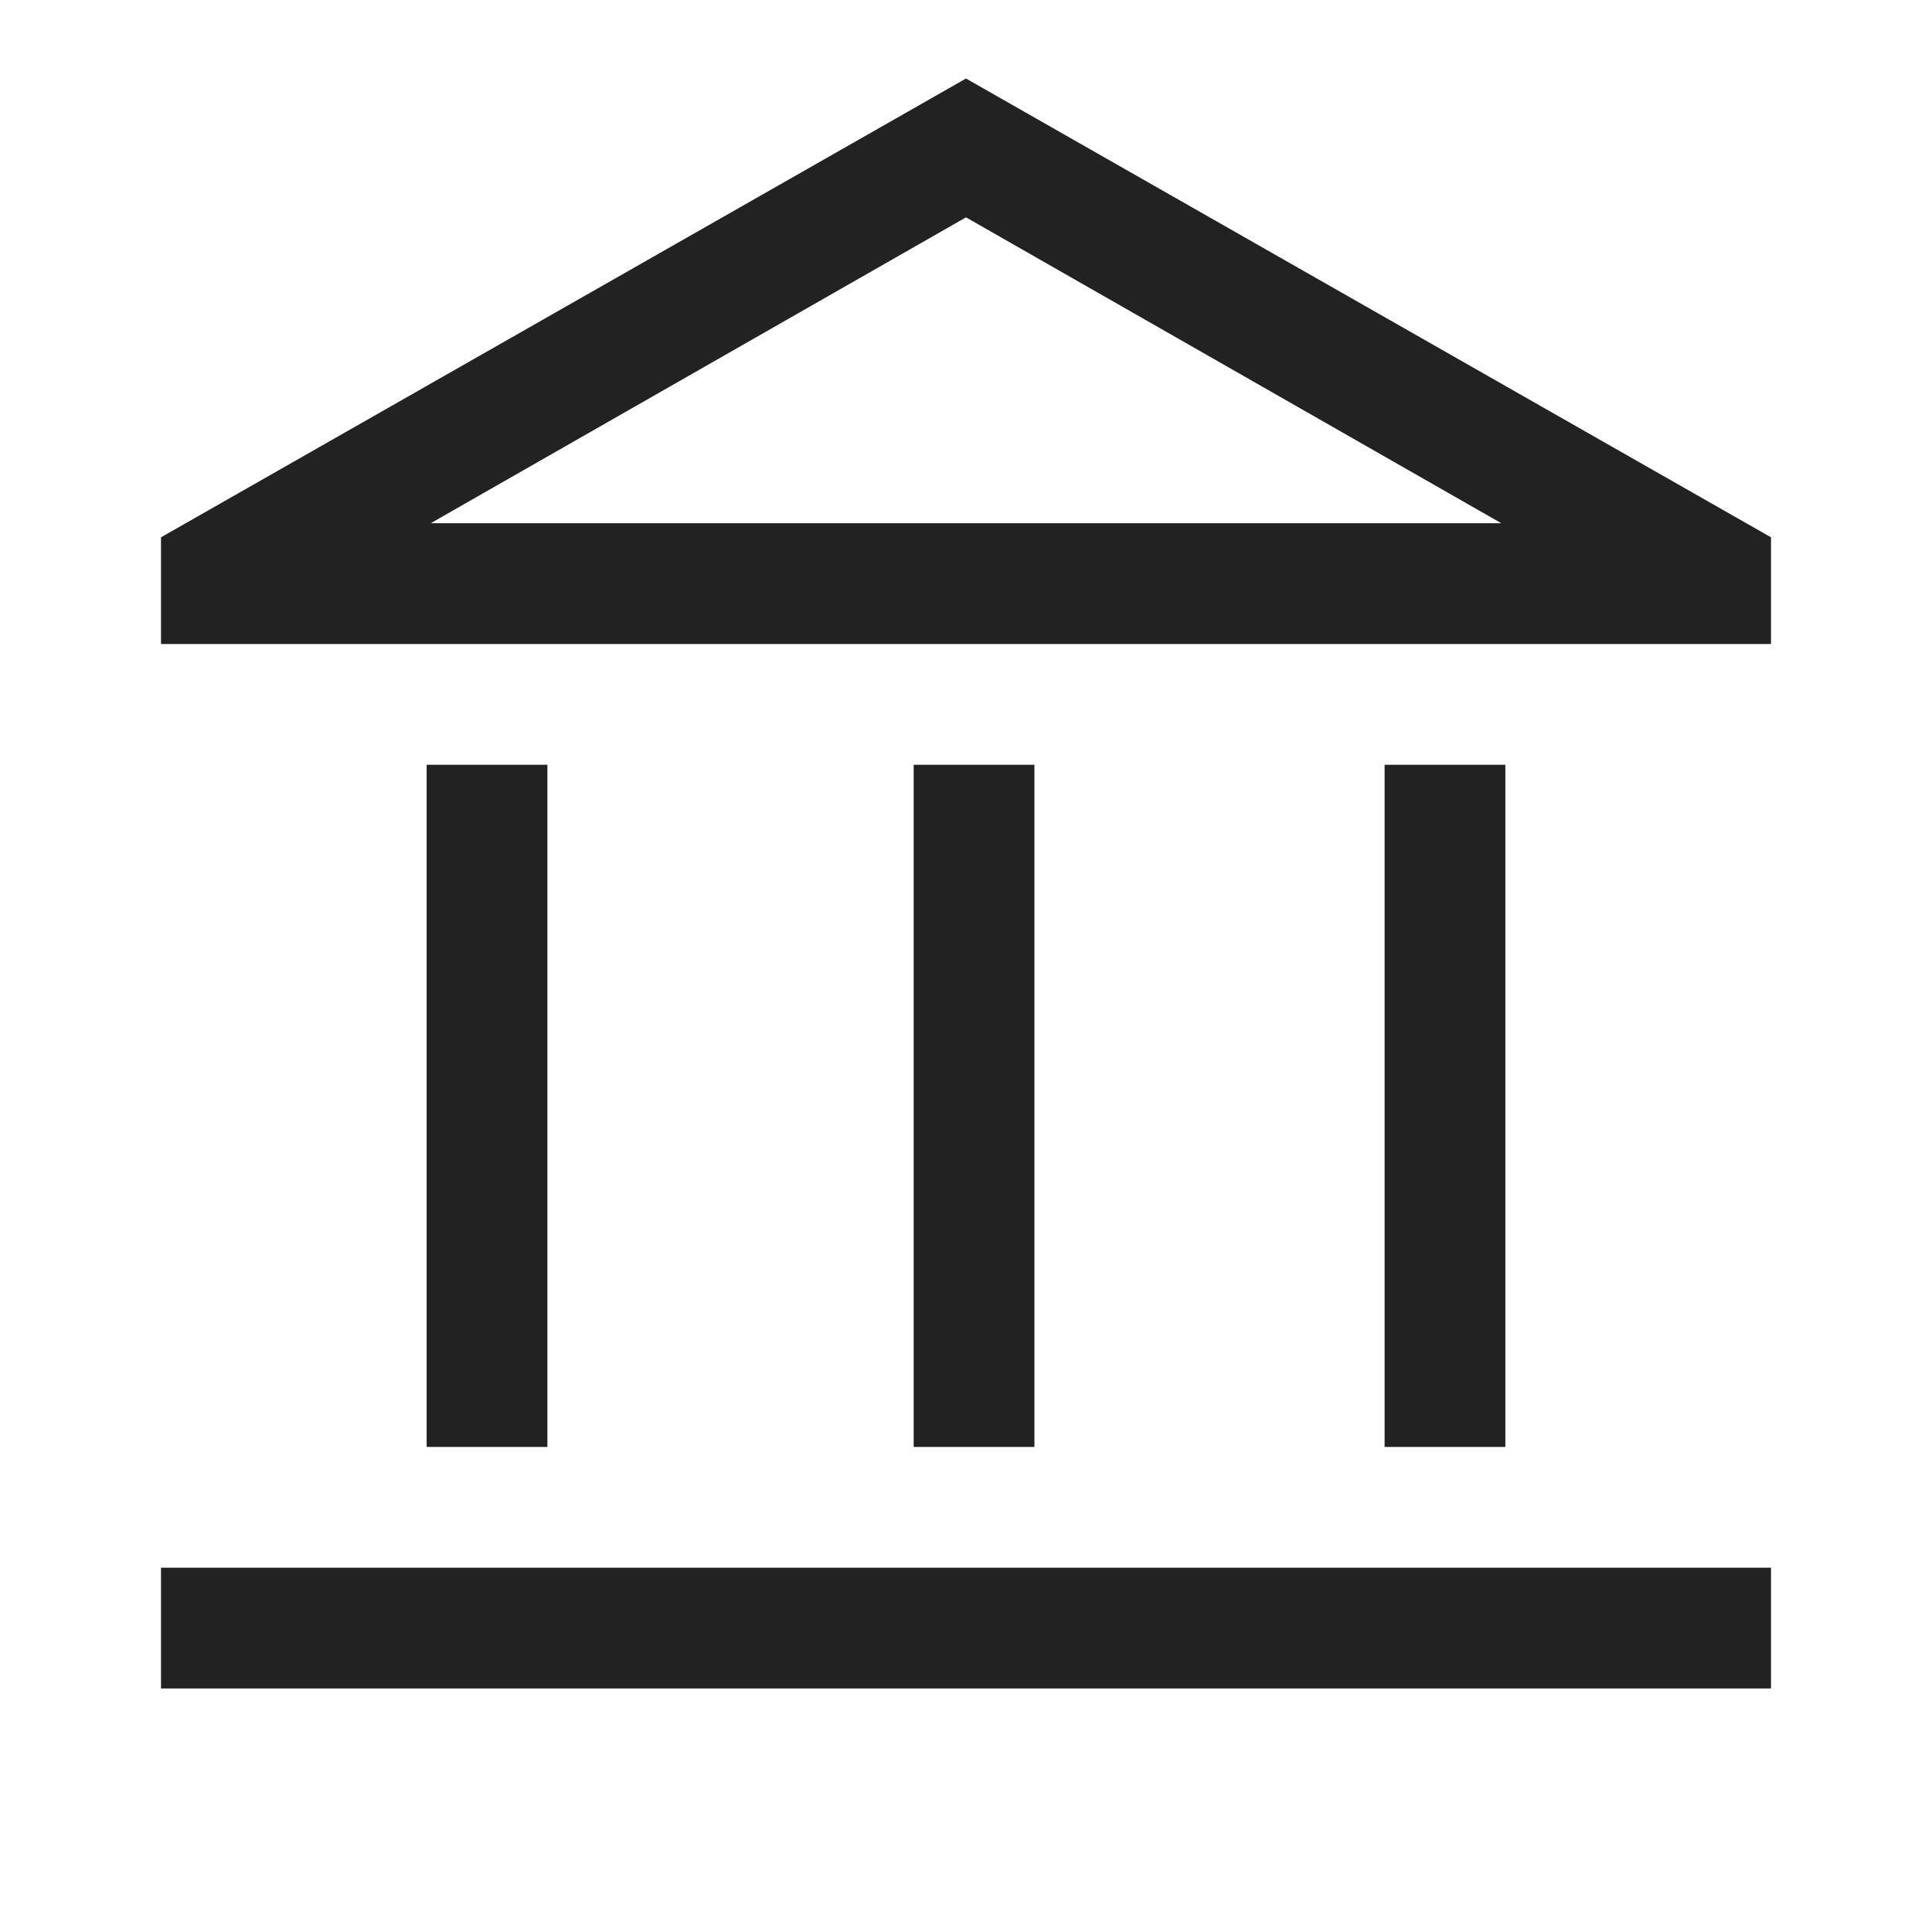 <svg width="36" height="36" viewBox="0 0 36 36" fill="none" xmlns="http://www.w3.org/2000/svg">
<path d="M7.95 26.962V14.25H10.2V26.962H7.95ZM17.025 26.962V14.25H19.275V26.962H17.025ZM3 31.462V29.212H33V31.462H3ZM25.8 26.962V14.25H28.05V26.962H25.8ZM3 12V10.012L18 1.463L33 10.012V12H3ZM8.025 9.75H27.975L18 4.05L8.025 9.75Z" fill="#222222"/>
</svg>
